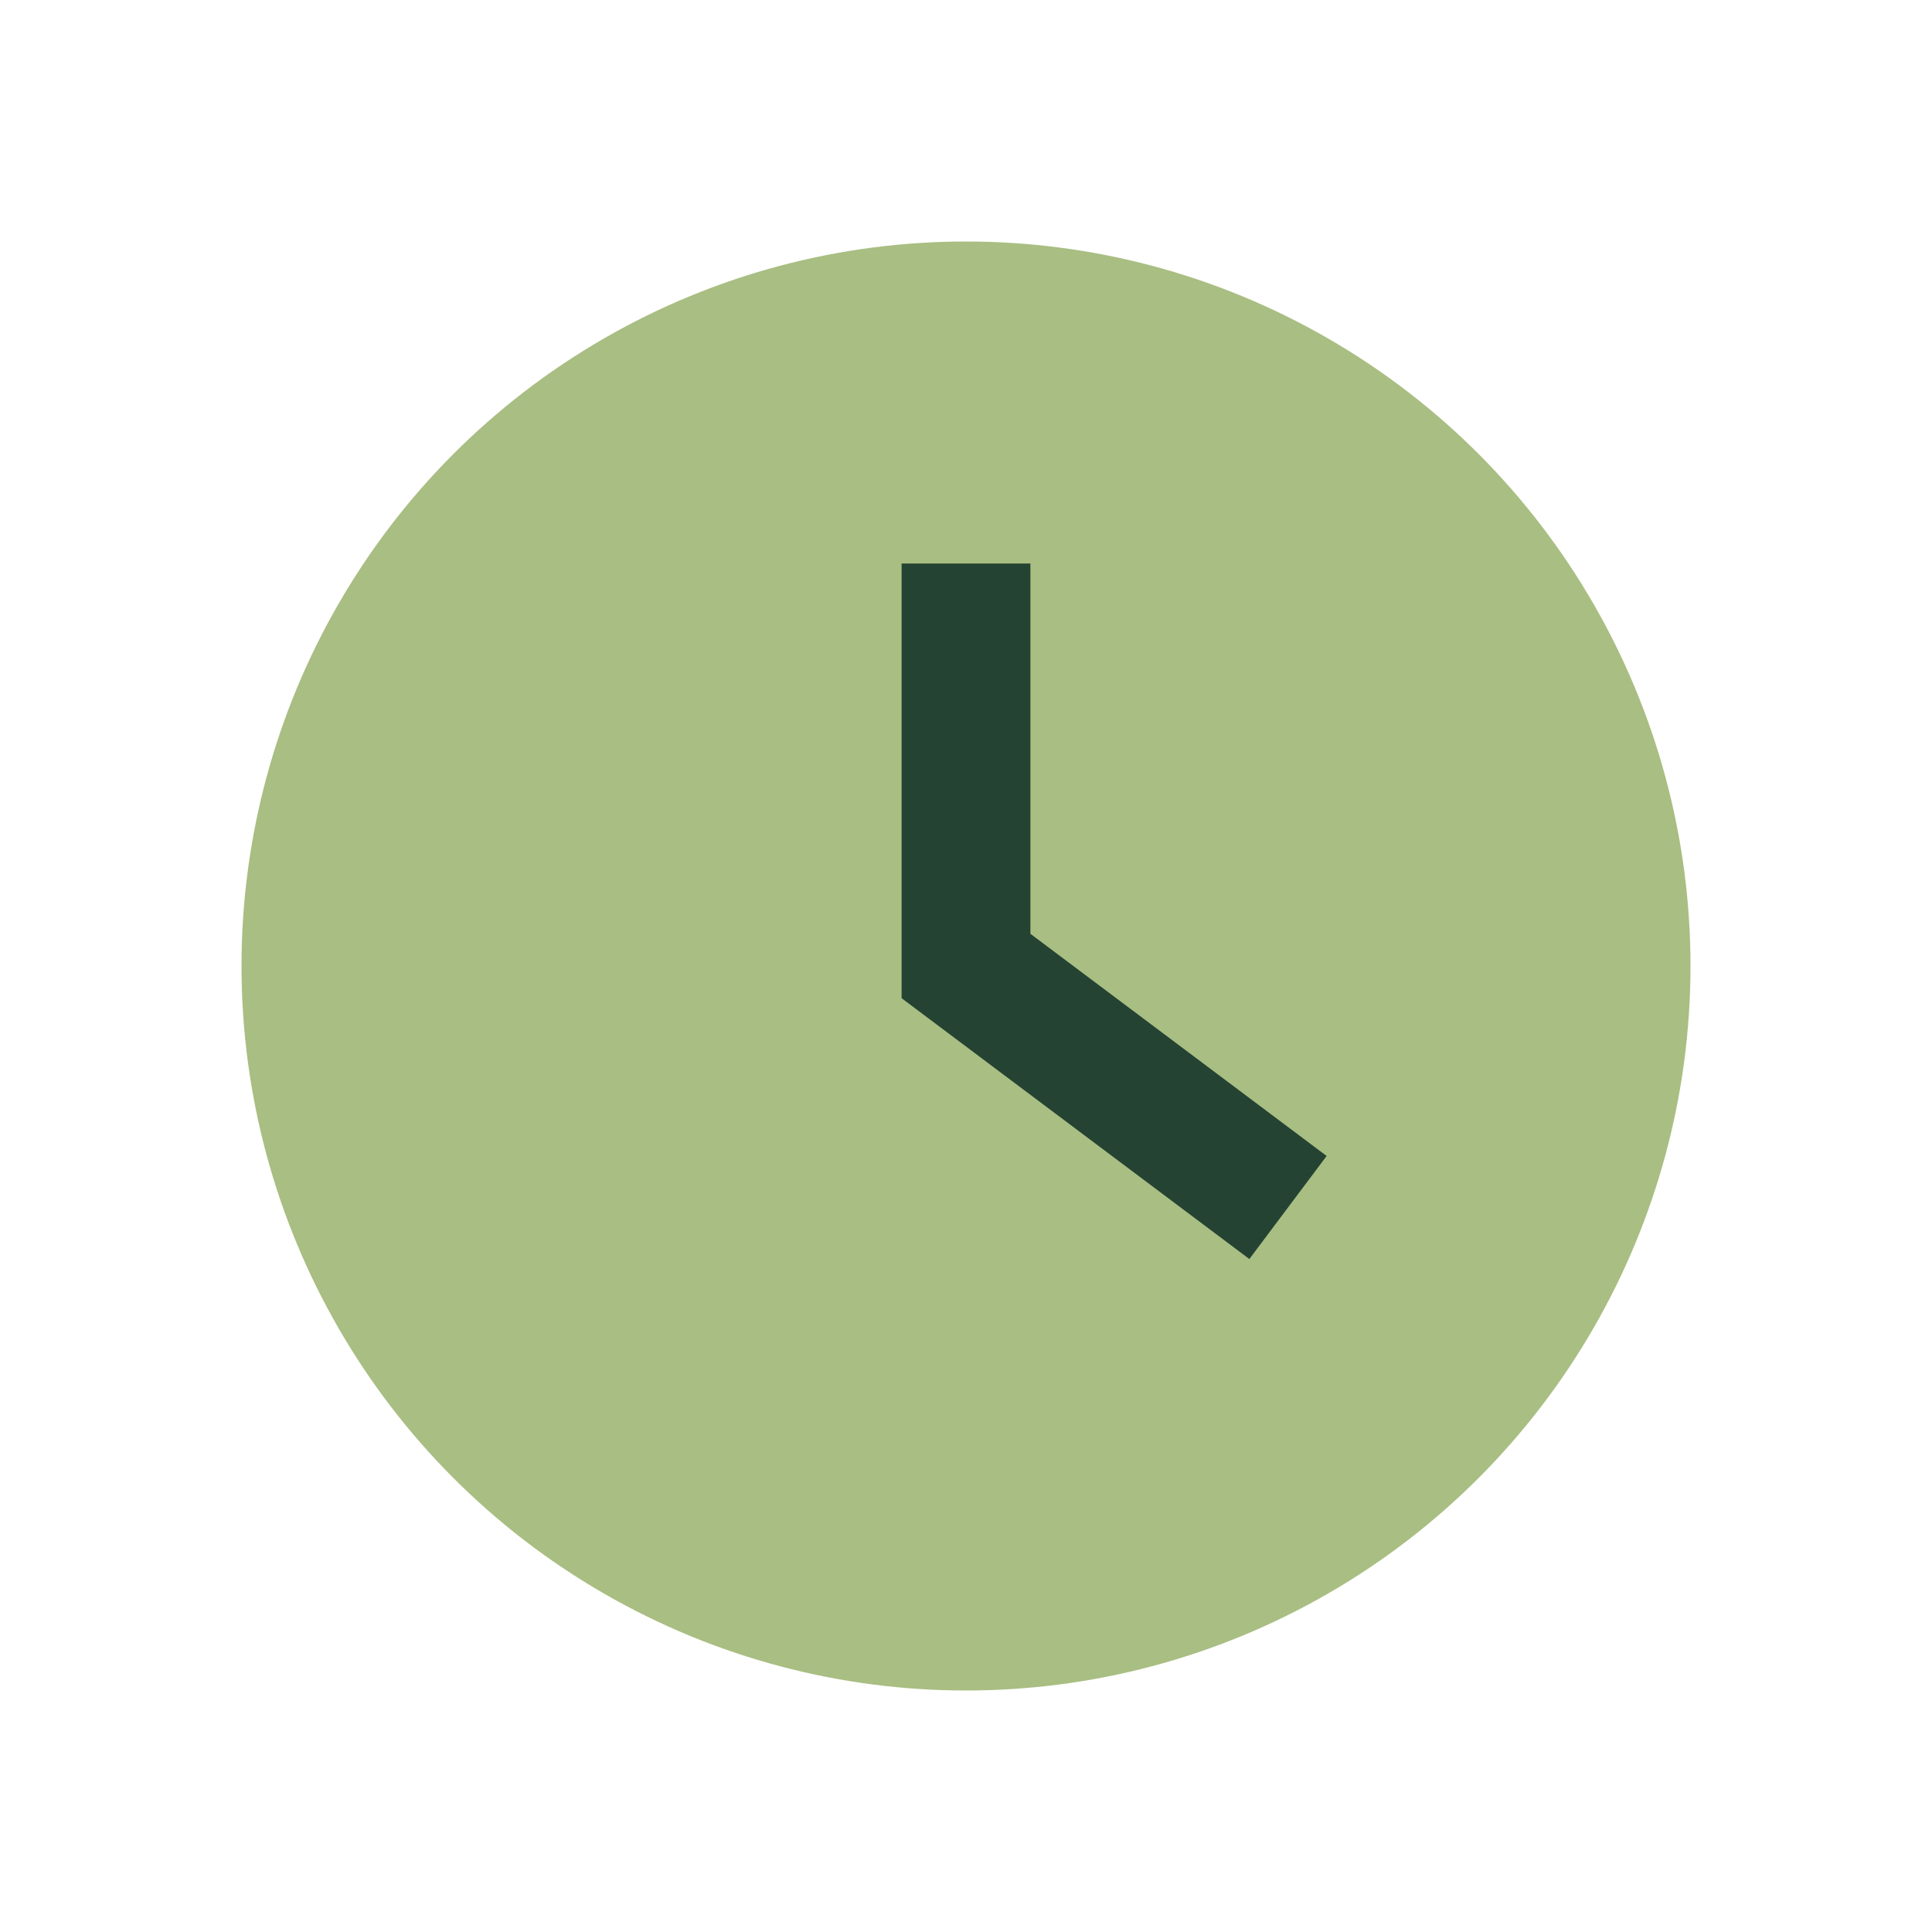 <?xml version="1.0" encoding="UTF-8"?>
<svg xmlns="http://www.w3.org/2000/svg" viewBox="0 0 24 24" width="24" height="24"><circle cx="12" cy="12" r="9" fill="#A9BE82"/><path d="M12 7v5l4 3" stroke="#254333" stroke-width="1.6" fill="none"/></svg>